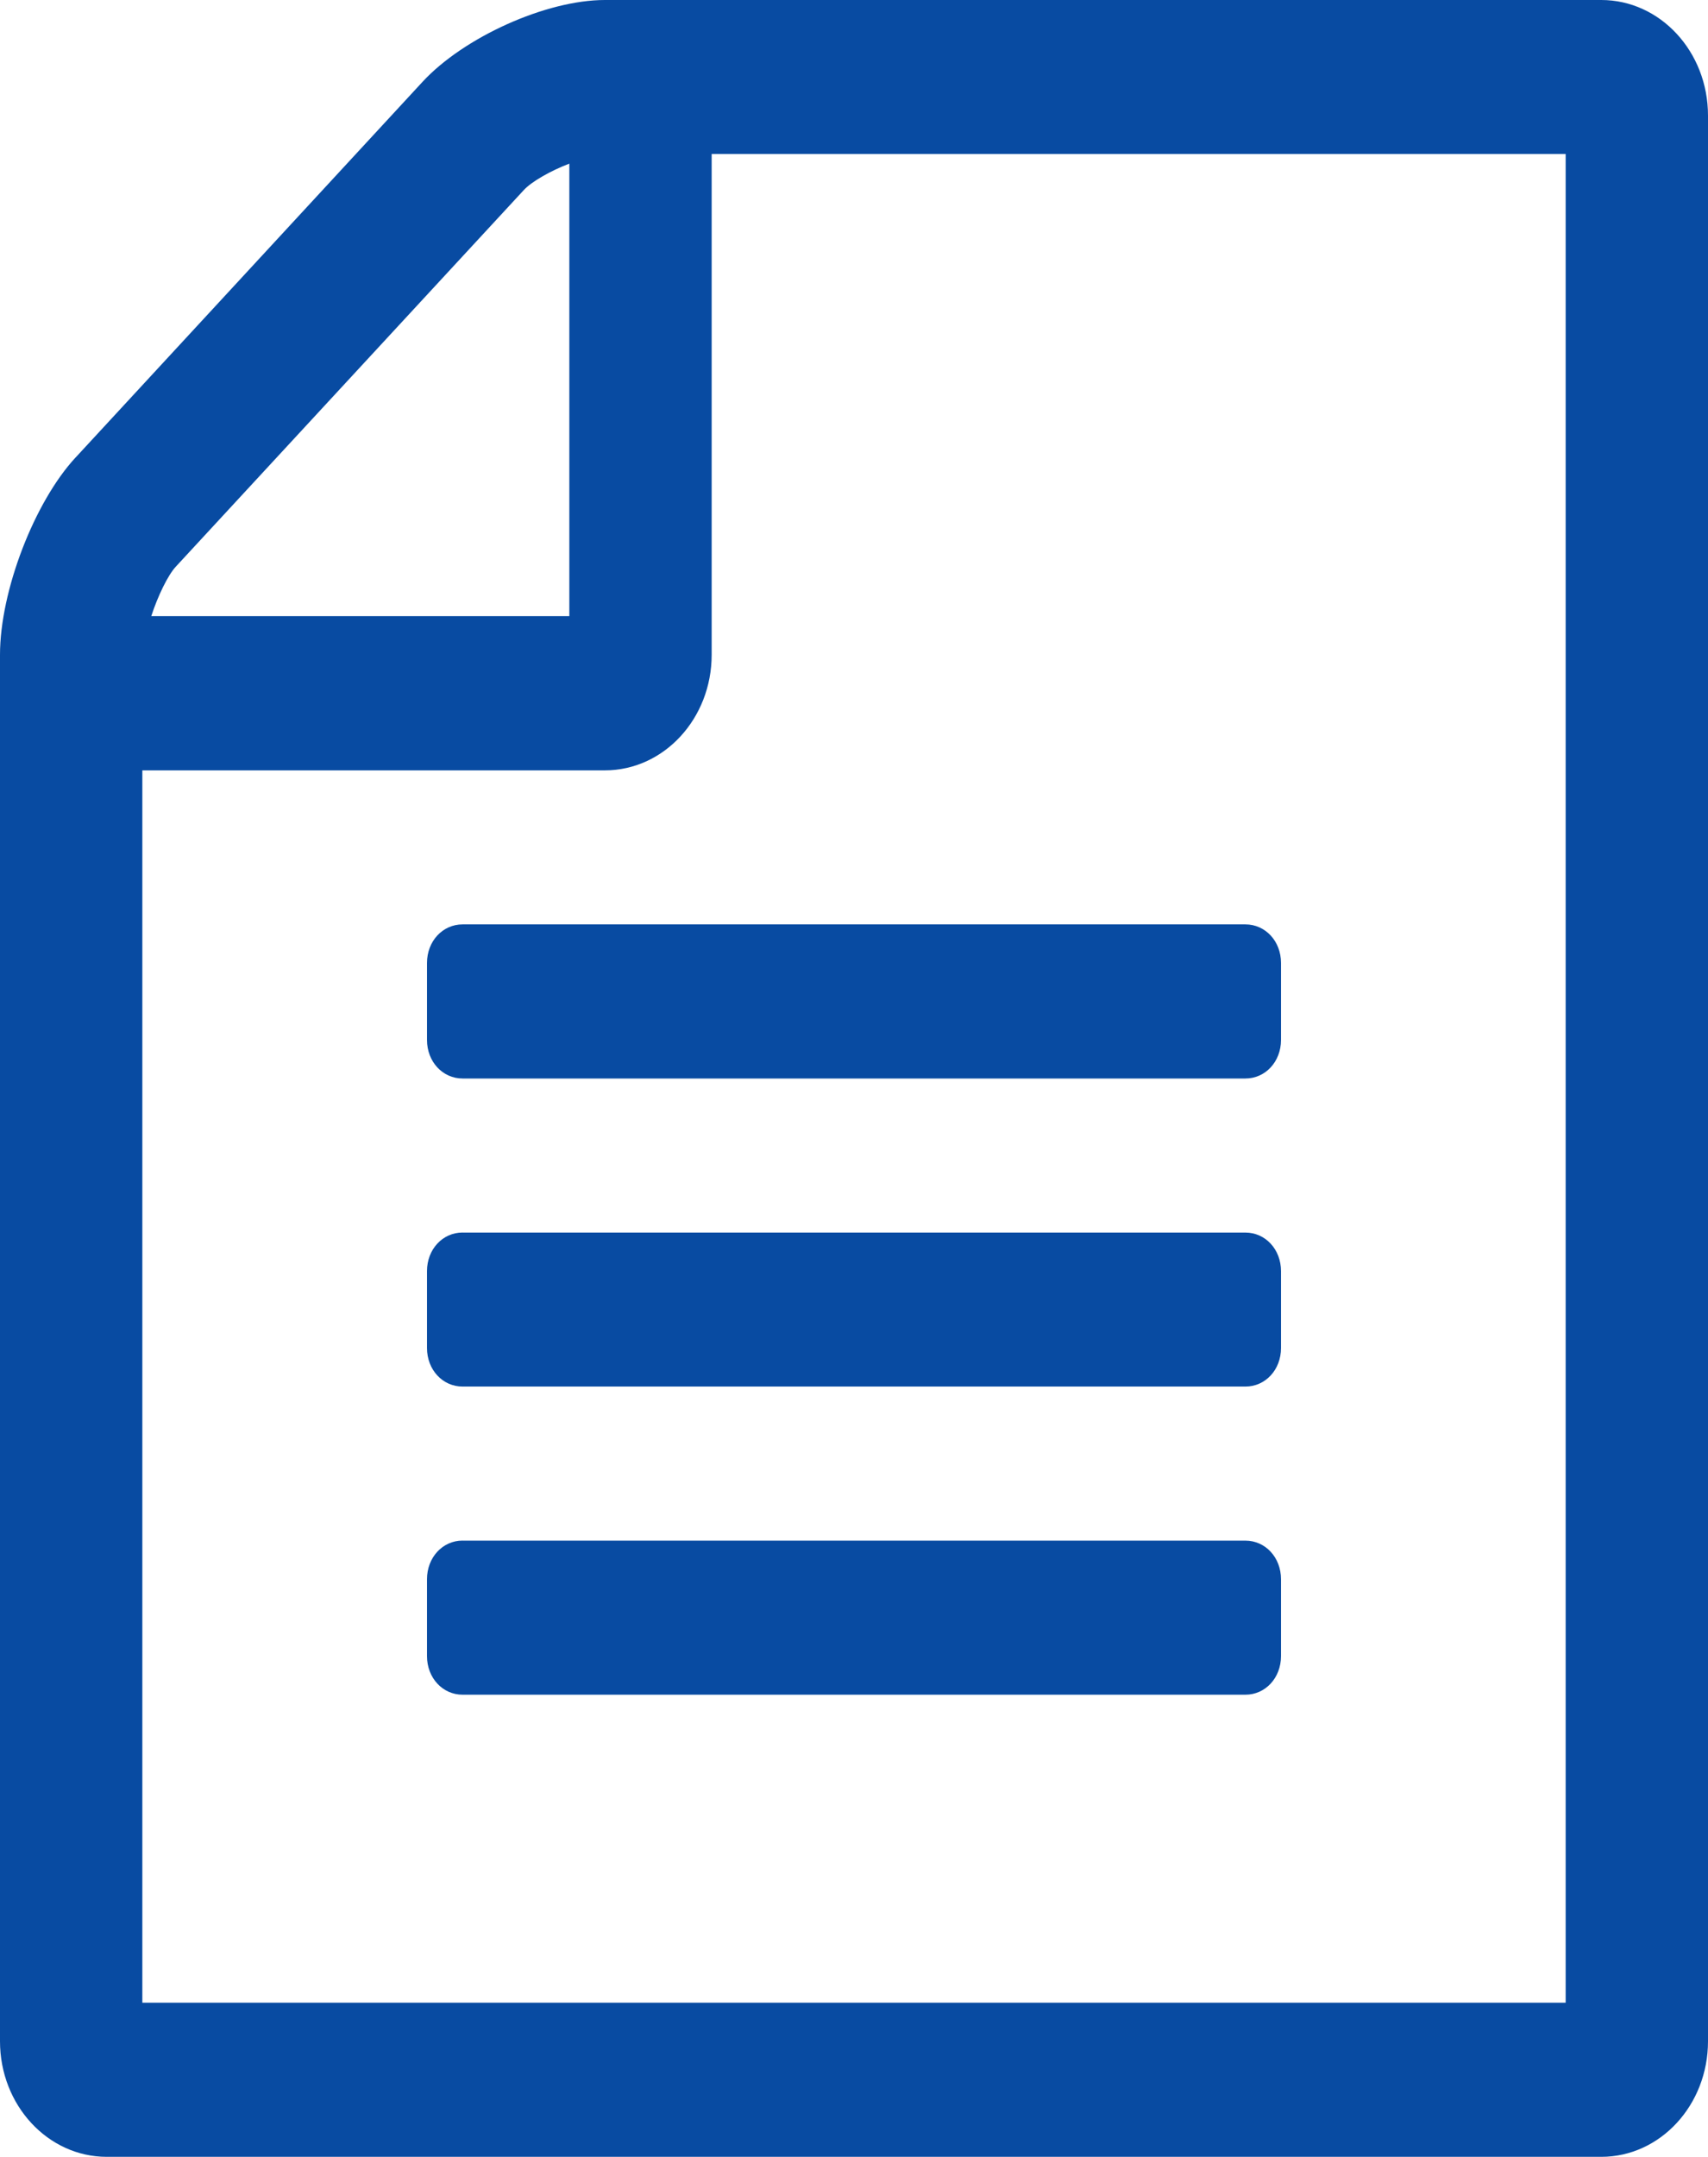 <svg width="42" height="53" viewBox="0 0 42 53" xmlns="http://www.w3.org/2000/svg"><path d="M1.86 11.24C.847 12.332 0 14.52 0 16.09v34.07C0 51.73 1.176 53 2.625 53h36.75C40.825 53 42 51.728 42 50.16V2.84C42 1.27 40.824 0 39.375 0h-24.5c-1.45 0-3.473.917-4.484 2.01l-8.53 9.23zM14 4.02v11.12H3.72c.163-.502.41-1.005.6-1.212l8.56-9.257c.19-.207.655-.473 1.12-.65zM3.5 49.214V18.93h11.375c1.45 0 2.625-1.273 2.625-2.84V3.785h21v45.428h-35zm28-25.553c0-.532-.383-.946-.875-.946h-19.25c-.492 0-.875.414-.875.947v1.894c0 .532.383.946.875.946h19.25c.492 0 .875-.414.875-.946V23.66zm-20.125 6.626c-.492 0-.875.414-.875.946v1.893c0 .532.383.946.875.946h19.25c.492 0 .875-.413.875-.945v-1.893c0-.532-.383-.946-.875-.946h-19.25zm0 7.57c-.492 0-.875.415-.875.948v1.892c0 .533.383.947.875.947h19.25c.492 0 .875-.414.875-.947v-1.892c0-.533-.383-.947-.875-.947h-19.25z" fill="#084BA2" fill-rule="evenodd"/></svg>